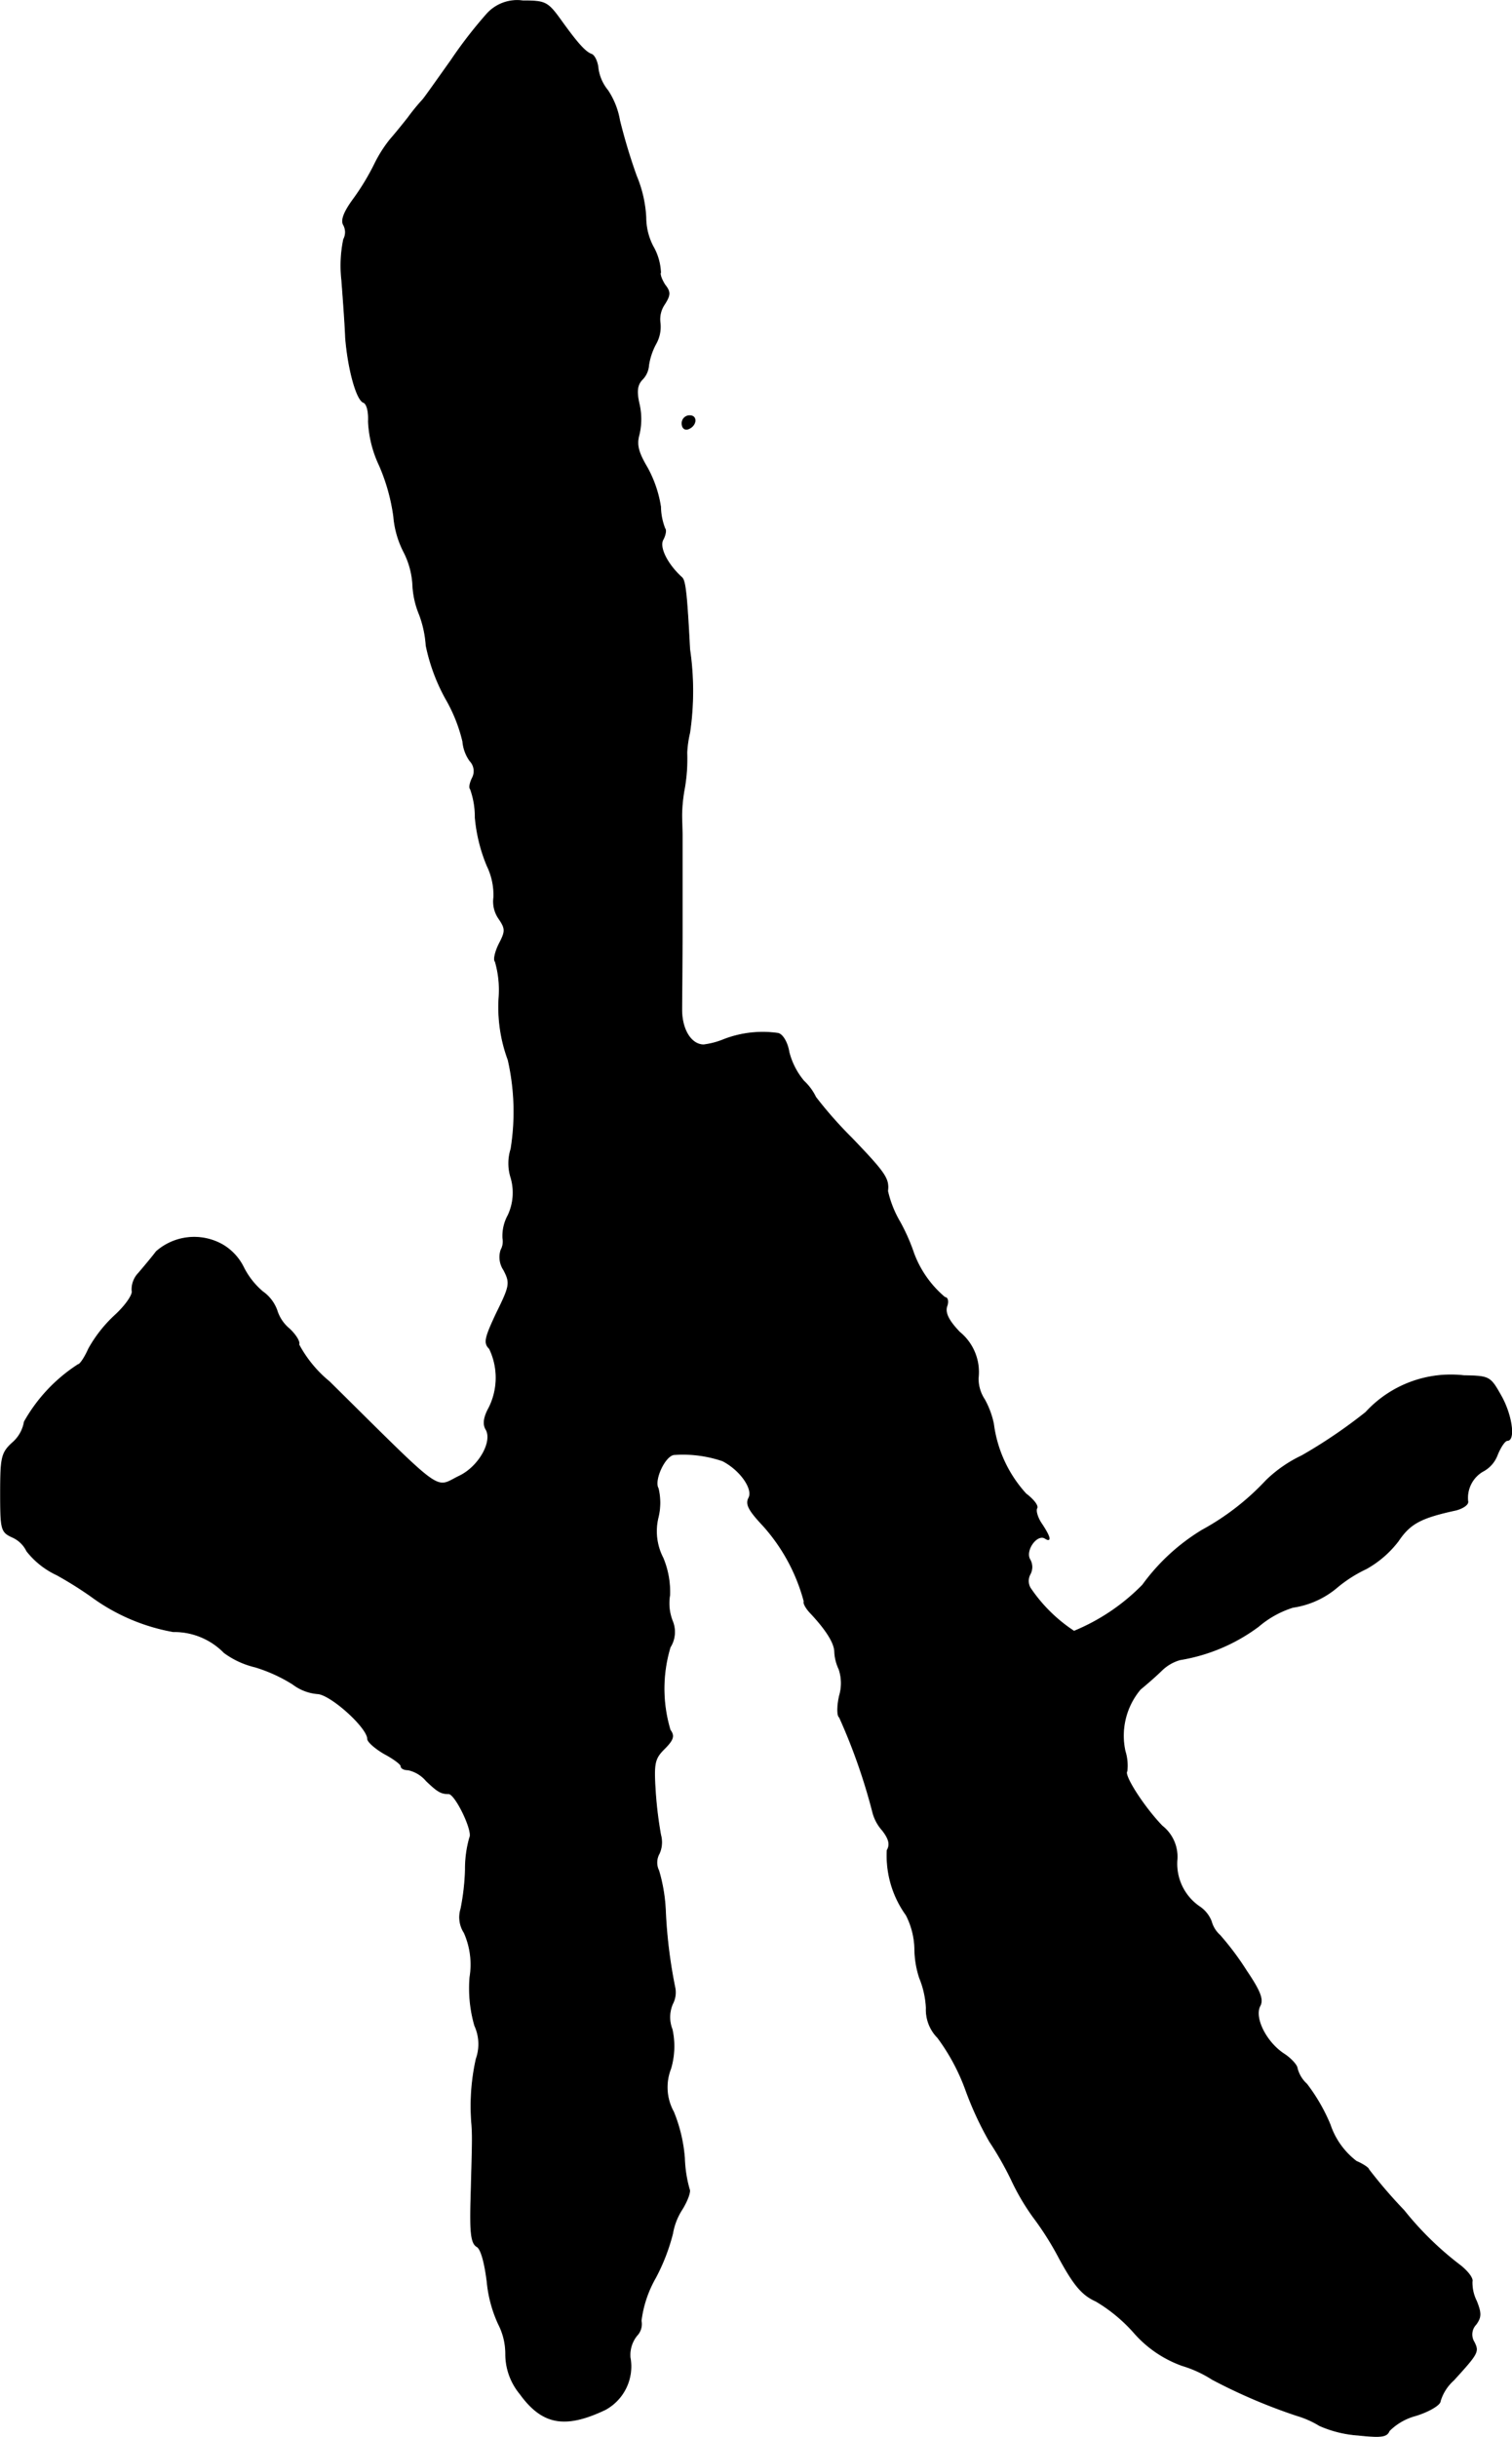 <?xml version="1.0" encoding="UTF-8"?>
<svg xmlns="http://www.w3.org/2000/svg"
     version="1.1"
     width="6.777mm"
     height="10.922mm"
     viewBox="0 0 19.211 30.959">
   <defs>
      <style type="text/css"><![CDATA[
      .a {
        stroke: #000;
        stroke-linecap: round;
        stroke-linejoin: round;
        stroke-width: 0.01px;
      }
    ]]></style>
   </defs>
   <path class="a"
         d="M6.183.18a5.707,5.707,0,0,0-.454.588c-.164.23-.321.454-.357.497a2.613,2.613,0,0,0-.188.23c-.067.085-.17.212-.224.273a1.665,1.665,0,0,0-.2.315,3.056,3.056,0,0,1-.267.442c-.121.164-.164.273-.127.333a.193.193,0,0,1,0,.182,1.648,1.648,0,0,0-.024.515c.018.236.042.557.048.727.03.394.139.8.23.83.042.018.067.115.061.242a1.458,1.458,0,0,0,.139.557,2.447,2.447,0,0,1,.182.648,1.203,1.203,0,0,0,.127.448,1.04,1.04,0,0,1,.115.412,1.12,1.12,0,0,0,.085.388,1.373,1.373,0,0,1,.085.394,2.392,2.392,0,0,0,.248.672,2.013,2.013,0,0,1,.218.545.498.498,0,0,0,.091.248.187.187,0,0,1,.03.218c-.03.061-.042.121-.024.139a1.051,1.051,0,0,1,.061.363,2.061,2.061,0,0,0,.151.612.848.848,0,0,1,.085.4.382.382,0,0,0,.061.267c.091.133.091.164.006.327-.048.097-.073.2-.048.224a1.292,1.292,0,0,1,.048.442,1.926,1.926,0,0,0,.115.806,2.973,2.973,0,0,1,.036,1.133.602.602,0,0,0,0,.363.68.68,0,0,1-.036.478.547.547,0,0,0-.067.291.225.225,0,0,1-.024.151.293.293,0,0,0,.036.254c.085.164.079.2-.091.545-.151.321-.164.382-.091.454a.854.854,0,0,1-.006.751c-.067.121-.079.212-.036.279.085.157-.097.472-.339.588-.327.157-.164.273-1.654-1.199a1.564,1.564,0,0,1-.388-.472c.018-.03-.036-.121-.121-.2a.492.492,0,0,1-.157-.236.497.497,0,0,0-.182-.236.984.984,0,0,1-.242-.309.683.683,0,0,0-.254-.279.73.73,0,0,0-.854.079c-.055.073-.157.194-.224.273a.3.3,0,0,0-.085.224c.018.042-.073.182-.218.315a1.708,1.708,0,0,0-.333.424c-.048.109-.109.2-.133.2a2.073,2.073,0,0,0-.684.727.45.45,0,0,1-.151.267c-.139.127-.151.188-.151.636,0,.466.006.497.151.563a.367.367,0,0,1,.182.176,1.045,1.045,0,0,0,.382.303,4.832,4.832,0,0,1,.436.273,2.499,2.499,0,0,0,1.042.448.887.887,0,0,1,.648.267,1.085,1.085,0,0,0,.394.182,1.984,1.984,0,0,1,.478.218.602.602,0,0,0,.309.121c.164,0,.642.43.642.575,0,.036.097.121.212.188.115.061.212.133.212.157,0,.03.042.048.091.048a.417.417,0,0,1,.23.139c.145.139.188.164.285.164.085,0,.315.478.267.557a1.442,1.442,0,0,0-.055.406A2.938,2.938,0,0,1,5.856,24.25a.36.36,0,0,0,.042.303.995.995,0,0,1,.073.563,1.708,1.708,0,0,0,.061.618.564.564,0,0,1,.018.424,2.754,2.754,0,0,0-.055.836c.012.164.006.279-.012.957-.012.418.006.545.073.588.055.024.103.206.133.448a1.654,1.654,0,0,0,.145.539.823.823,0,0,1,.091.382.792.792,0,0,0,.182.503c.285.394.575.442,1.084.2a.624.624,0,0,0,.315-.66A.394.394,0,0,1,8.091,29.671a.21.21,0,0,0,.055-.188,1.463,1.463,0,0,1,.182-.545,2.503,2.503,0,0,0,.218-.563.816.816,0,0,1,.121-.309c.067-.109.109-.224.091-.254a1.623,1.623,0,0,1-.061-.394,1.944,1.944,0,0,0-.139-.588.648.648,0,0,1-.036-.551,1.004,1.004,0,0,0,.018-.497.424.424,0,0,1,.006-.327.312.312,0,0,0,.03-.2,6.282,6.282,0,0,1-.121-.975,2.113,2.113,0,0,0-.085-.515.232.232,0,0,1,.006-.218.349.349,0,0,0,.018-.236,5.029,5.029,0,0,1-.067-.545c-.024-.369-.012-.424.115-.551.115-.115.127-.164.073-.236a1.827,1.827,0,0,1,0-1.054.361.361,0,0,0,.03-.327.619.619,0,0,1-.036-.333,1.118,1.118,0,0,0-.085-.472.738.738,0,0,1-.061-.521.783.783,0,0,0,0-.363c-.061-.103.085-.418.2-.43a1.564,1.564,0,0,1,.618.079c.224.115.394.357.333.472-.042.079,0,.157.182.351a2.337,2.337,0,0,1,.521.963c-.012.018.018.079.073.139.212.224.315.394.315.503a.578.578,0,0,0,.055.218.561.561,0,0,1,.006.339c-.03.133-.03.254,0,.273a7.449,7.449,0,0,1,.424,1.211.547.547,0,0,0,.121.224c.085.109.103.182.061.254a1.293,1.293,0,0,0,.242.824.987.987,0,0,1,.109.436,1.208,1.208,0,0,0,.061.363,1.153,1.153,0,0,1,.085.382.504.504,0,0,0,.145.376,2.601,2.601,0,0,1,.357.666,4.212,4.212,0,0,0,.303.654,4.139,4.139,0,0,1,.273.478,2.926,2.926,0,0,0,.279.478,3.81,3.81,0,0,1,.333.527c.188.345.291.466.466.545a2.017,2.017,0,0,1,.478.394,1.47,1.47,0,0,0,.618.424,1.516,1.516,0,0,1,.382.176,7.041,7.041,0,0,0,1.078.46,1.203,1.203,0,0,1,.285.127,1.469,1.469,0,0,0,.491.121c.285.03.363.024.394-.055a.746.746,0,0,1,.339-.194c.176-.055.309-.139.309-.182a.579.579,0,0,1,.17-.267c.315-.345.321-.363.26-.485a.184.184,0,0,1,.024-.224c.067-.091.067-.145.006-.297a.52.52,0,0,1-.055-.248c.012-.042-.055-.127-.145-.2a4.047,4.047,0,0,1-.721-.703,6.233,6.233,0,0,1-.448-.521c0-.018-.073-.067-.157-.103a.975.975,0,0,1-.333-.466,2.312,2.312,0,0,0-.297-.515.406.406,0,0,1-.121-.2c0-.036-.079-.127-.176-.188-.224-.151-.376-.46-.297-.606.042-.079.006-.182-.17-.442a3.618,3.618,0,0,0-.339-.454.363.363,0,0,1-.109-.176.399.399,0,0,0-.151-.188.66.66,0,0,1-.285-.6.496.496,0,0,0-.188-.424c-.224-.23-.497-.648-.448-.697a.613.613,0,0,0-.024-.254.916.916,0,0,1,.194-.787c.067-.055.194-.164.273-.242a.55.55,0,0,1,.23-.133,2.287,2.287,0,0,0,.999-.424,1.244,1.244,0,0,1,.436-.242,1.118,1.118,0,0,0,.569-.26,1.721,1.721,0,0,1,.363-.23,1.32,1.32,0,0,0,.406-.351c.151-.224.285-.297.733-.394.091-.024.164-.073.151-.115a.391.391,0,0,1,.188-.376.389.389,0,0,0,.188-.212c.042-.103.097-.182.127-.182.103,0,.055-.333-.085-.575-.133-.236-.145-.242-.466-.248a1.466,1.466,0,0,0-1.248.466,6.442,6.442,0,0,1-.812.551,1.682,1.682,0,0,0-.454.315,3.211,3.211,0,0,1-.812.63,2.594,2.594,0,0,0-.757.697,2.607,2.607,0,0,1-.872.588,1.978,1.978,0,0,1-.557-.551.181.181,0,0,1,0-.176.19.19,0,0,0-.006-.188c-.061-.115.091-.327.194-.267.085.055.067-.018-.042-.182-.055-.079-.079-.17-.061-.2s-.042-.109-.139-.182a1.627,1.627,0,0,1-.412-.89,1.092,1.092,0,0,0-.115-.309.478.478,0,0,1-.079-.273.654.654,0,0,0-.236-.581c-.139-.145-.188-.242-.164-.327.024-.061.012-.115-.024-.115a1.344,1.344,0,0,1-.394-.557,2.46,2.46,0,0,0-.176-.4,1.371,1.371,0,0,1-.157-.394c.018-.157-.024-.224-.46-.678a5.206,5.206,0,0,1-.454-.515.691.691,0,0,0-.152-.206.931.931,0,0,1-.188-.369c-.018-.115-.079-.224-.139-.236a1.367,1.367,0,0,0-.69.079.986.986,0,0,1-.254.067c-.157,0-.279-.188-.279-.448,0-.133.006-.588.006-1.005V10.61c0-.067-.006-.182-.006-.26a2.029,2.029,0,0,1,.036-.345A2.203,2.203,0,0,0,8.727,9.562a1.381,1.381,0,0,1,.036-.254,3.644,3.644,0,0,0,0-1.06c-.036-.69-.055-.866-.097-.909-.188-.17-.297-.388-.242-.485.03-.055.042-.121.024-.139a.797.797,0,0,1-.055-.279,1.512,1.512,0,0,0-.17-.497c-.115-.194-.139-.291-.103-.418a.863.863,0,0,0,0-.394c-.036-.157-.024-.236.036-.303a.282.282,0,0,0,.085-.182.833.833,0,0,1,.091-.273.442.442,0,0,0,.055-.267.336.336,0,0,1,.055-.236c.073-.115.079-.157.006-.248-.042-.067-.067-.133-.055-.157a.726.726,0,0,0-.097-.333A.801.801,0,0,1,8.206,2.76a1.577,1.577,0,0,0-.121-.527,7.332,7.332,0,0,1-.212-.703.994.994,0,0,0-.151-.382A.563.563,0,0,1,7.6.876C7.594.786,7.552.701,7.516.689c-.079-.03-.17-.127-.388-.43C6.958.022,6.928.01,6.643.01A.516.516,0,0,0,6.183.18Z"/>
   <path class="a"
         d="M8.666,5.377c0,.055.03.085.073.073.109-.036.127-.17.024-.17a.096.096,0,0,0-.097.094Z"/>
</svg>
